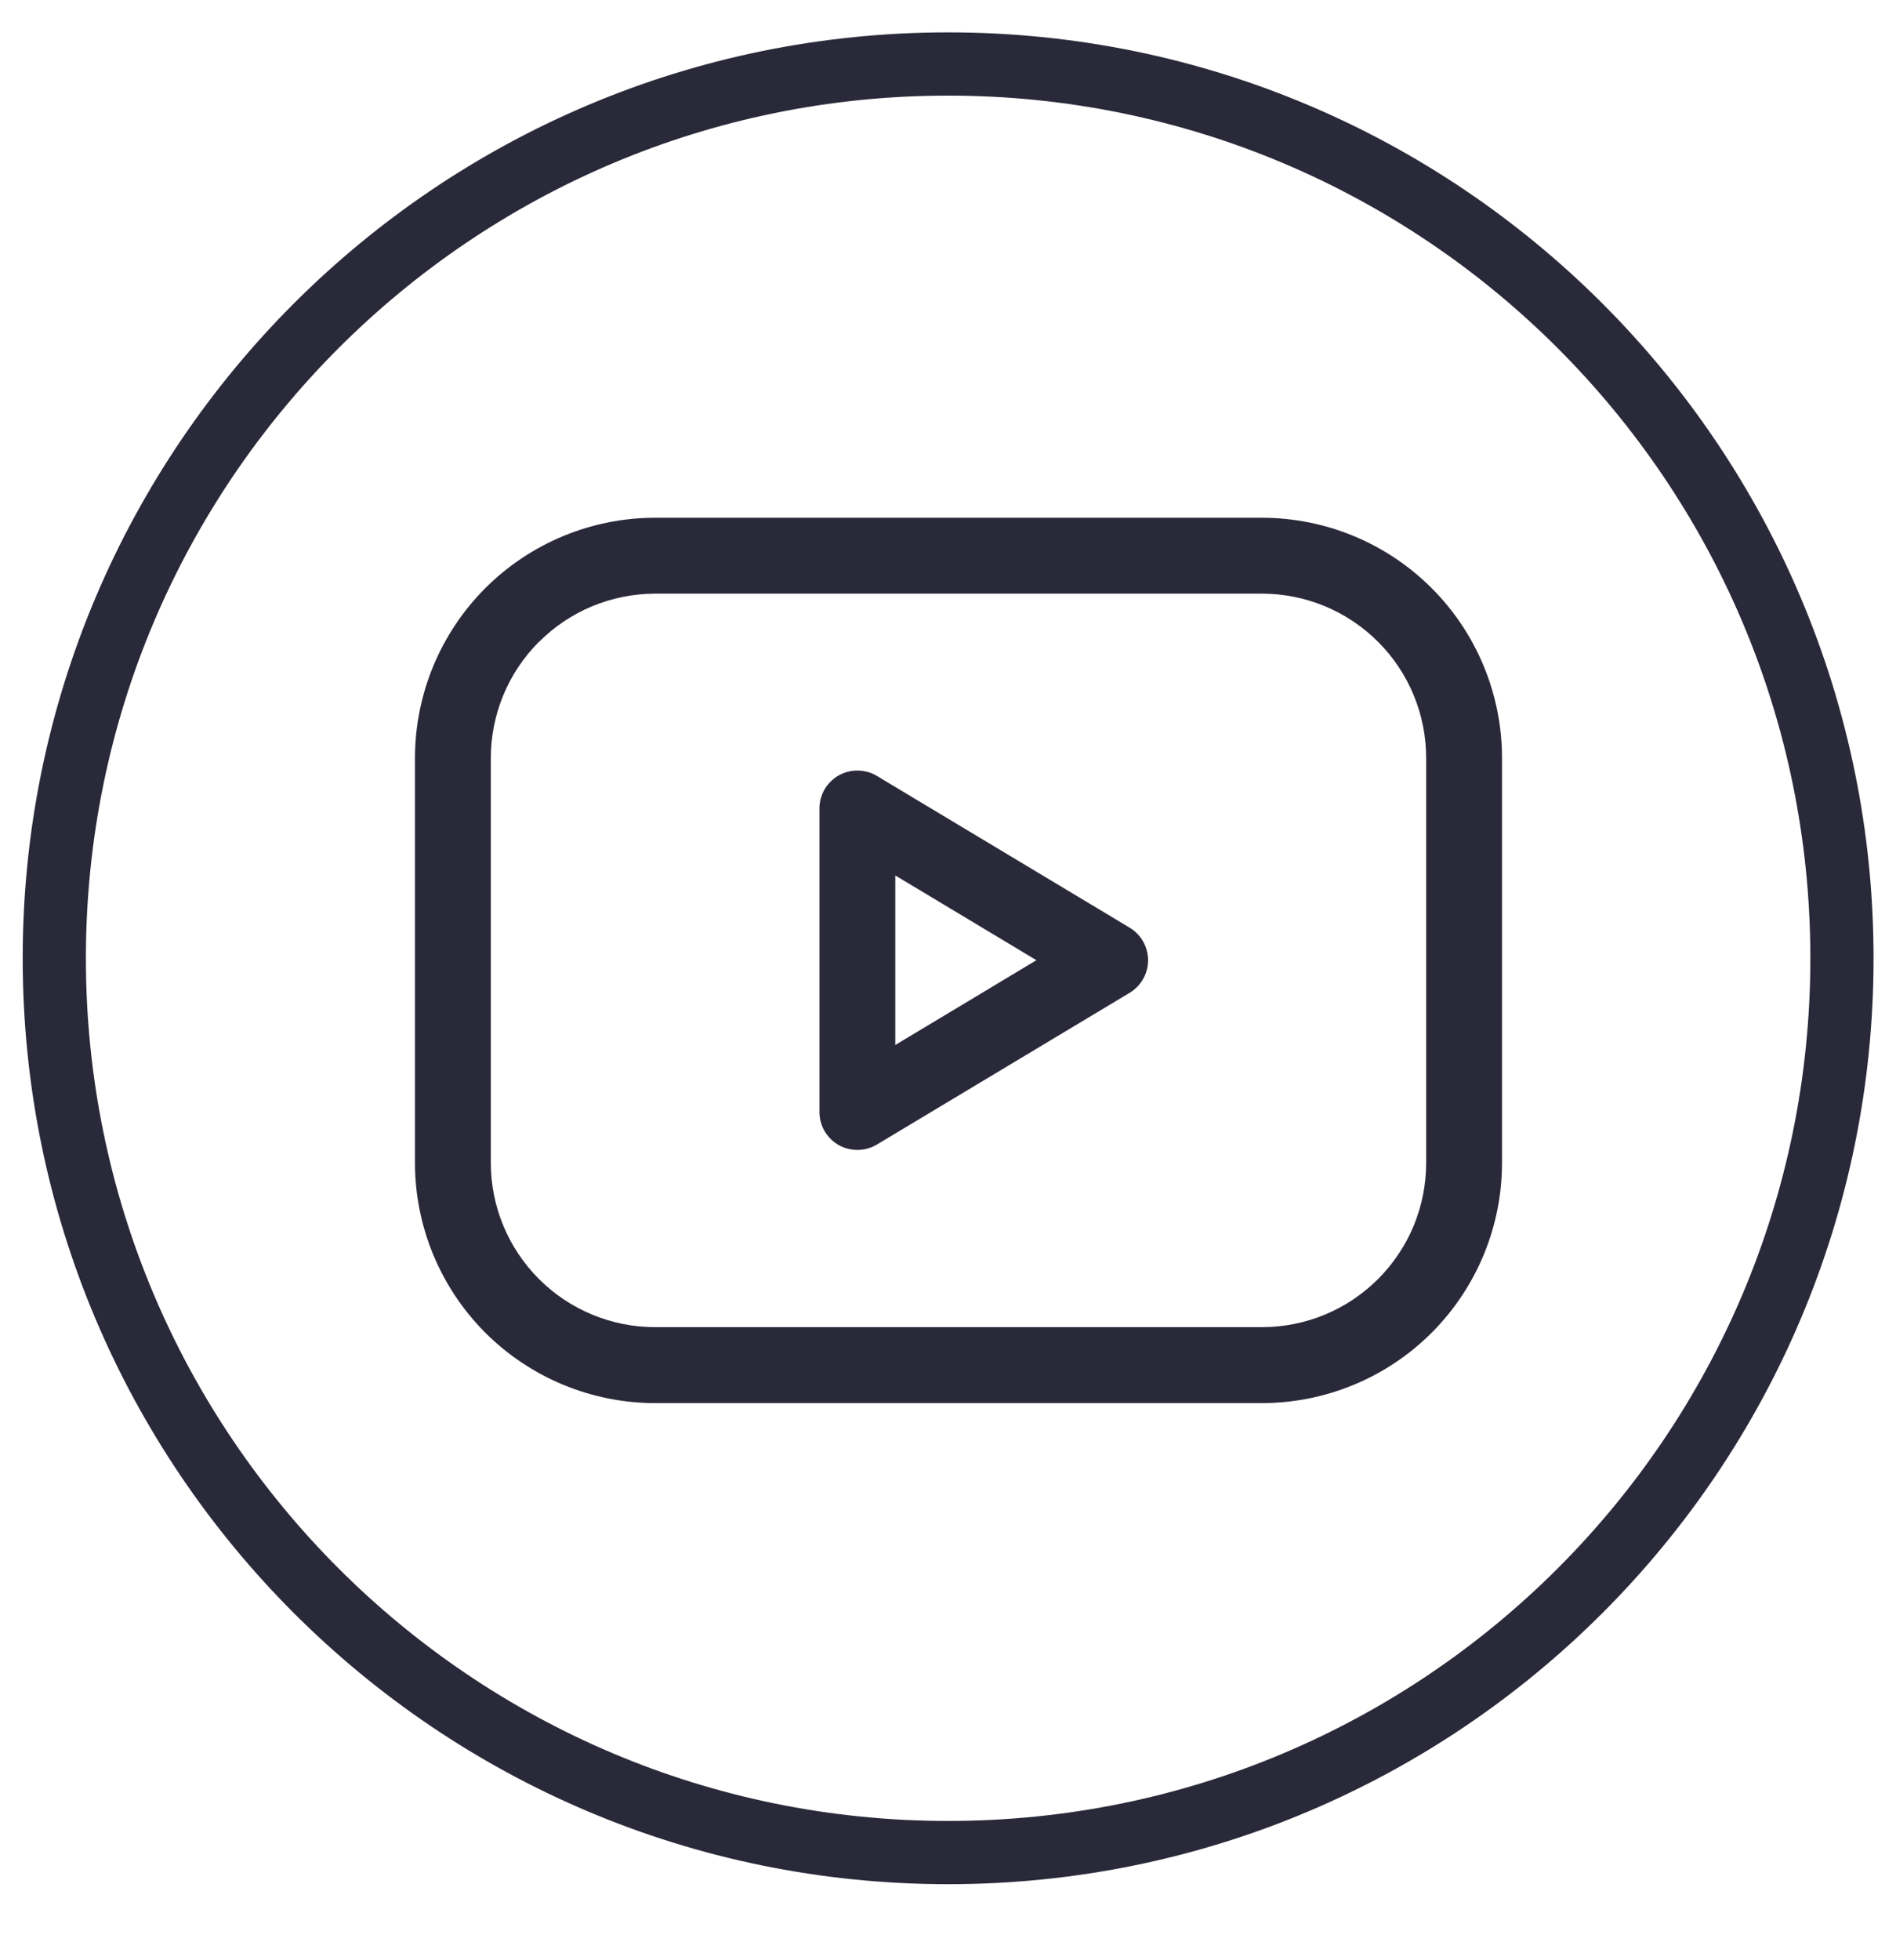 <svg width="30" height="31" viewBox="0 0 30 31" fill="none" xmlns="http://www.w3.org/2000/svg">
<path d="M15.002 29.297C22.813 29.297 29.145 22.965 29.145 15.155C29.145 7.344 22.813 1.012 15.002 1.012C7.191 1.012 0.859 7.344 0.859 15.155C0.859 22.965 7.191 29.297 15.002 29.297Z" stroke="#29293A"/>
<g clip-path="url(#clip0_1_95725)">
<path fill-rule="evenodd" clip-rule="evenodd" d="M13.875 12.271C13.784 12.216 13.68 12.187 13.573 12.186C13.467 12.184 13.363 12.211 13.27 12.263C13.178 12.316 13.101 12.392 13.047 12.483C12.994 12.575 12.966 12.679 12.966 12.786V17.585C12.966 17.692 12.994 17.796 13.047 17.888C13.101 17.979 13.178 18.055 13.27 18.108C13.363 18.16 13.467 18.187 13.573 18.185C13.68 18.184 13.784 18.155 13.875 18.1L17.875 15.7C17.963 15.647 18.037 15.571 18.088 15.481C18.139 15.391 18.166 15.289 18.166 15.185C18.166 15.082 18.139 14.98 18.088 14.89C18.037 14.8 17.963 14.724 17.875 14.671L13.875 12.271ZM16.399 15.185L14.166 16.526V13.845L16.399 15.185Z" fill="#29293A"/>
<path fill-rule="evenodd" clip-rule="evenodd" d="M10.366 8.188C9.359 8.188 8.392 8.589 7.679 9.301C6.967 10.014 6.566 10.981 6.566 11.989V18.389C6.566 19.396 6.967 20.363 7.679 21.076C8.392 21.788 9.359 22.189 10.366 22.189H19.966C20.974 22.189 21.941 21.788 22.653 21.076C23.366 20.363 23.766 19.396 23.766 18.389V11.989C23.766 10.981 23.366 10.014 22.653 9.301C21.941 8.589 20.974 8.188 19.966 8.188H10.366ZM8.528 10.152C8.769 9.91 9.056 9.718 9.371 9.587C9.687 9.456 10.025 9.389 10.366 9.388H19.966C20.656 9.388 21.317 9.662 21.805 10.15C22.293 10.638 22.566 11.299 22.566 11.989V18.389C22.566 18.73 22.499 19.068 22.369 19.384C22.238 19.699 22.046 19.985 21.805 20.227C21.564 20.468 21.277 20.66 20.961 20.791C20.646 20.921 20.308 20.988 19.966 20.988H10.366C9.677 20.988 9.016 20.715 8.528 20.227C8.04 19.739 7.766 19.078 7.766 18.389V11.989C7.766 11.299 8.04 10.637 8.528 10.15" fill="#29293A"/>
</g>
<defs>
<clipPath id="clip0_1_95725">
<rect width="18.333" height="15" fill="white" transform="translate(6 7.752)"/>
</clipPath>
</defs>
</svg>
